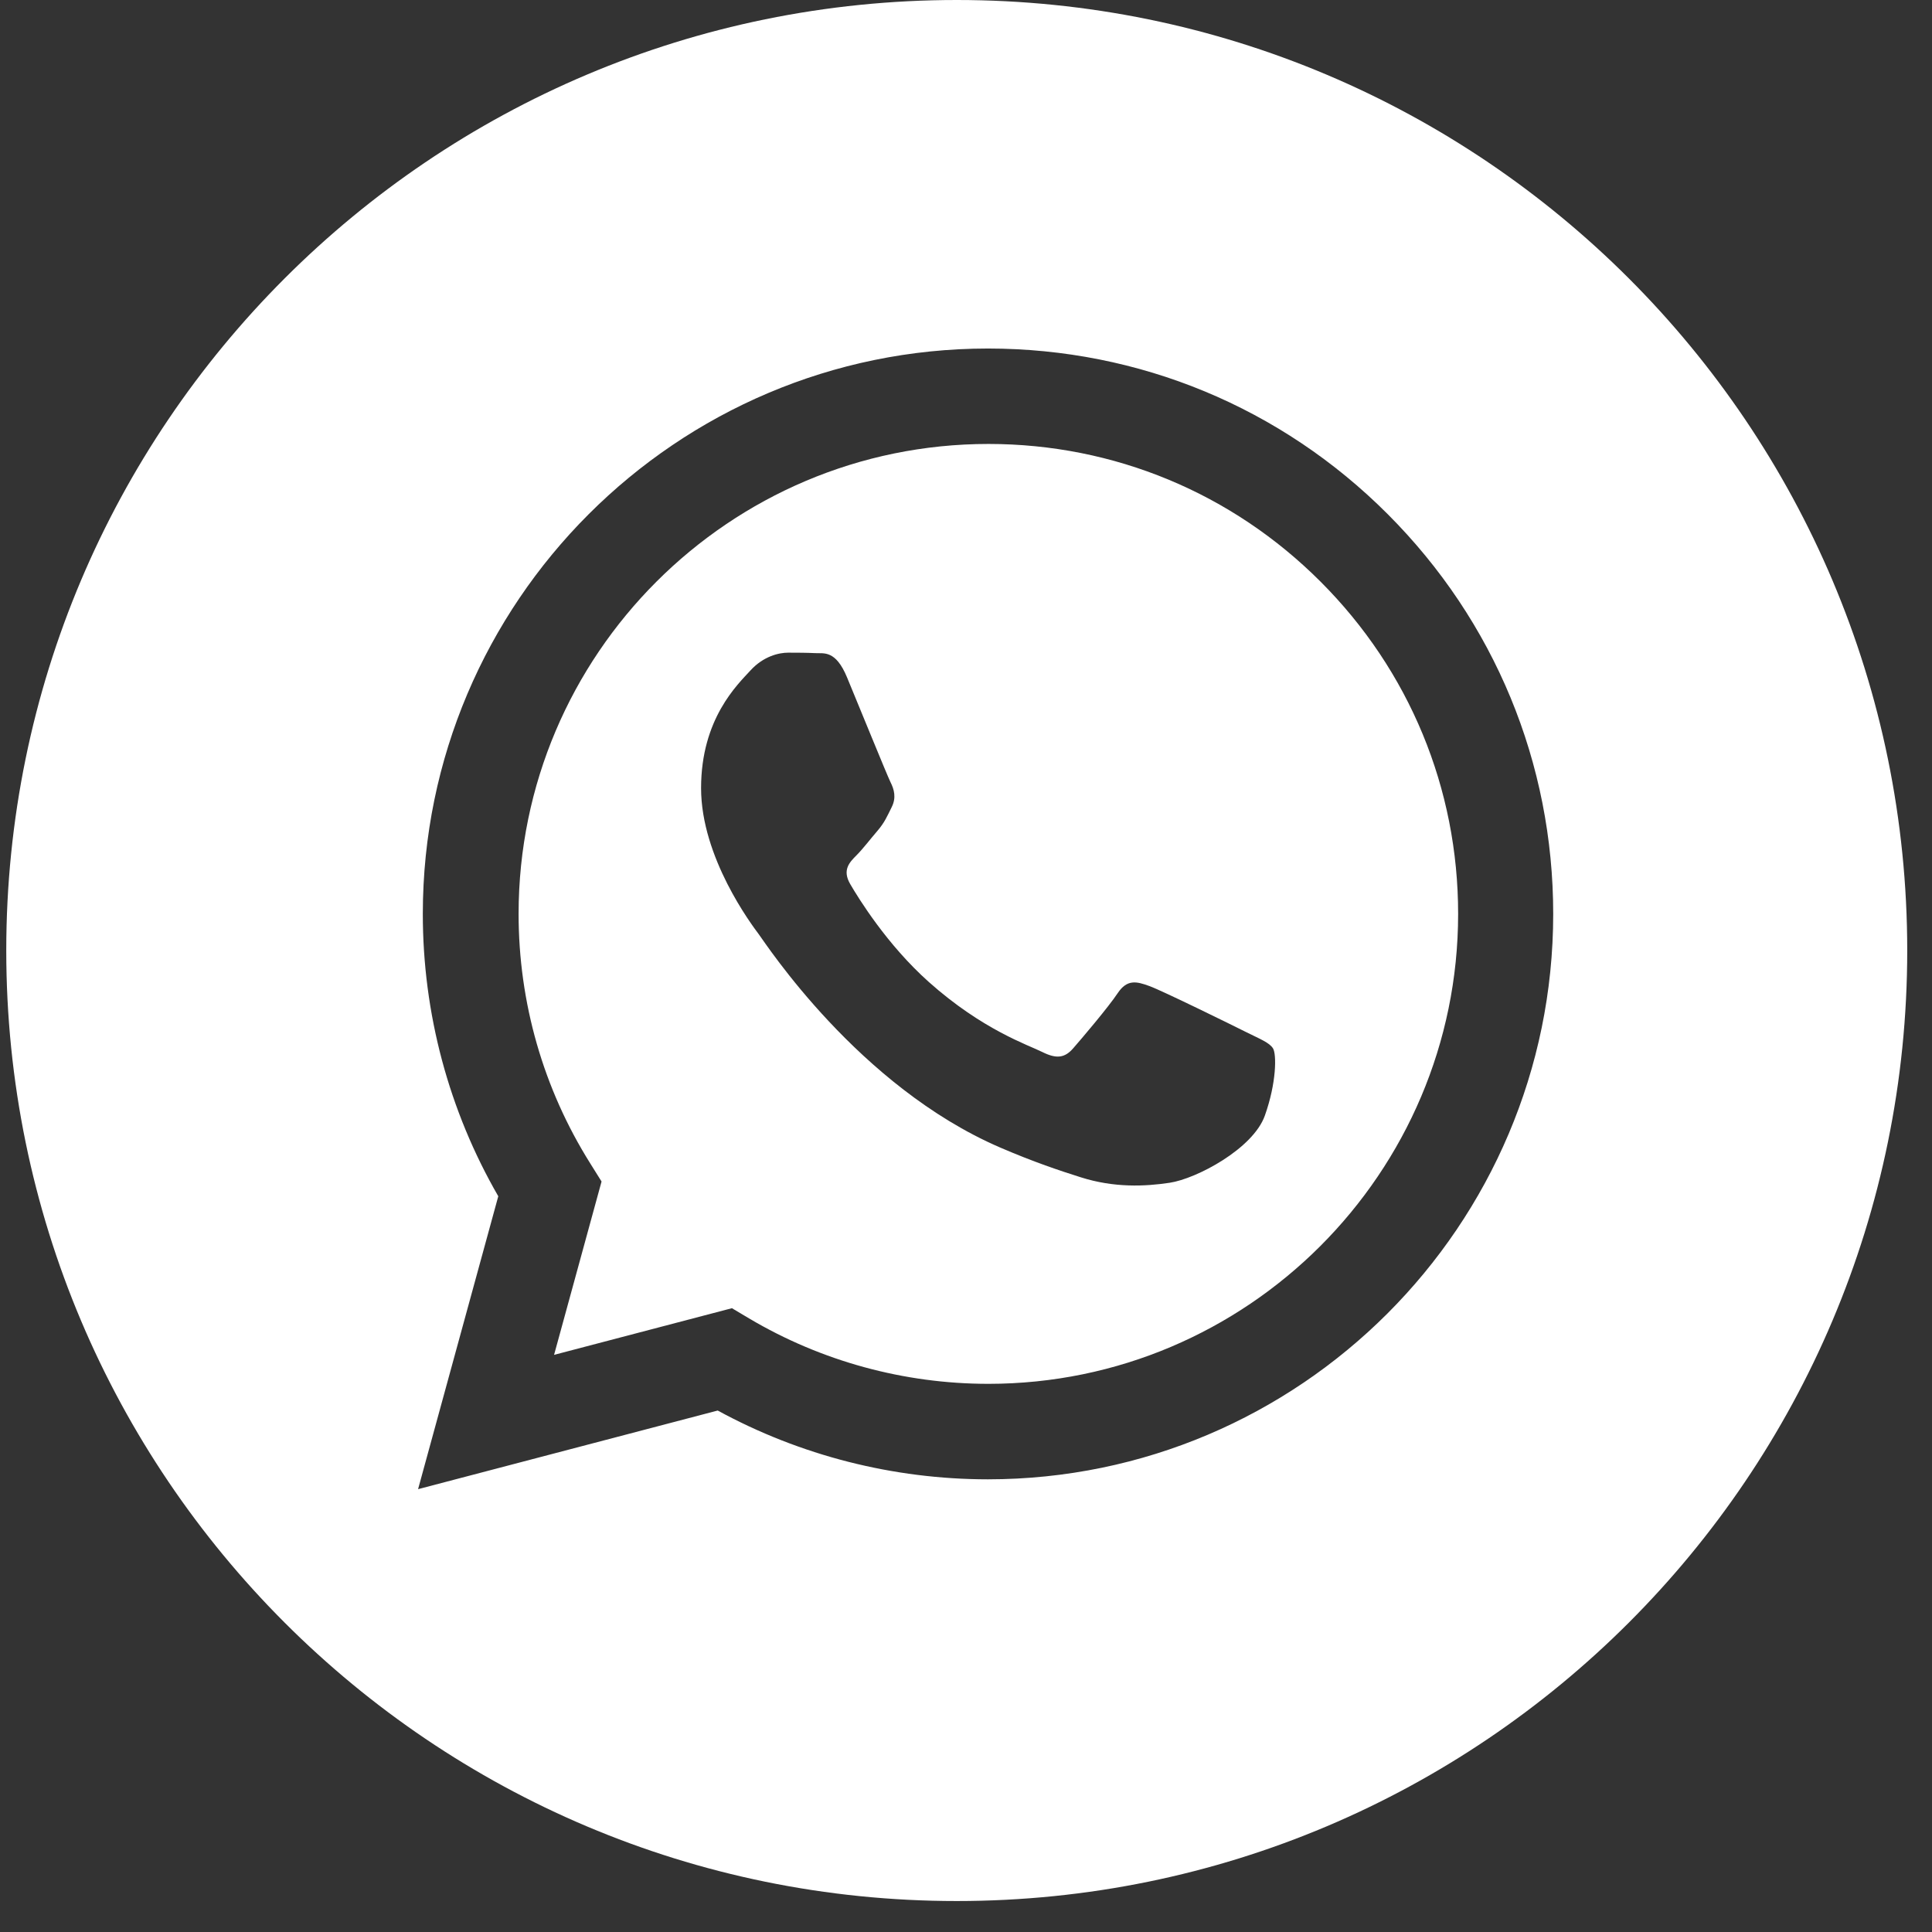 <?xml version="1.0" encoding="UTF-8"?> <svg xmlns="http://www.w3.org/2000/svg" width="33" height="33" viewBox="0 0 33 33" fill="none"><rect x="0" y="0" width="33" height="33" fill="#333333" stroke="none"/><path d="M16.342 0C25.308 1.36432e-07 32.577 7.269 32.577 16.235C32.577 25.202 25.308 32.471 16.342 32.471C7.375 32.471 0.107 25.202 0.107 16.235C0.107 7.269 7.375 0 16.342 0ZM16.876 5.953C11.555 5.953 7.224 10.284 7.222 15.606C7.221 17.308 7.666 18.969 8.511 20.433L7.141 25.436L12.259 24.093C13.669 24.862 15.257 25.267 16.872 25.268H16.876C22.199 25.265 26.528 20.936 26.53 15.614C26.531 13.035 25.528 10.609 23.705 8.784C21.883 6.959 19.459 5.954 16.876 5.953Z" fill="white"></path><path d="M16.885 7.583C19.028 7.584 21.043 8.42 22.558 9.937C24.073 11.453 24.907 13.469 24.906 15.613C24.904 20.038 21.304 23.637 16.881 23.637H16.878C15.439 23.636 14.027 23.25 12.794 22.519L12.502 22.345L9.464 23.142L10.275 20.181L10.085 19.877C9.281 18.599 8.857 17.123 8.858 15.606C8.86 11.182 12.459 7.583 16.885 7.583ZM13.463 11.148C13.303 11.148 13.041 11.209 12.82 11.45C12.599 11.692 11.975 12.275 11.975 13.462C11.975 14.648 12.839 15.795 12.96 15.957C13.081 16.118 14.662 18.555 17.082 19.6C17.657 19.848 18.106 19.997 18.457 20.108C19.034 20.292 19.561 20.265 19.976 20.203C20.44 20.134 21.403 19.62 21.604 19.057C21.805 18.493 21.805 18.01 21.745 17.909C21.684 17.809 21.524 17.748 21.283 17.628C21.042 17.507 19.856 16.924 19.634 16.843C19.413 16.762 19.252 16.723 19.091 16.964C18.931 17.205 18.469 17.748 18.328 17.909C18.187 18.07 18.046 18.09 17.805 17.97C17.564 17.849 16.786 17.594 15.865 16.773C15.148 16.133 14.664 15.343 14.523 15.102C14.382 14.86 14.509 14.73 14.63 14.609C14.738 14.501 14.87 14.327 14.991 14.187C15.111 14.046 15.152 13.945 15.232 13.784C15.312 13.623 15.272 13.482 15.211 13.361C15.15 13.238 14.669 12.053 14.468 11.57C14.273 11.1 14.073 11.164 13.925 11.156C13.785 11.149 13.624 11.148 13.463 11.148Z" fill="white"></path></svg> 
